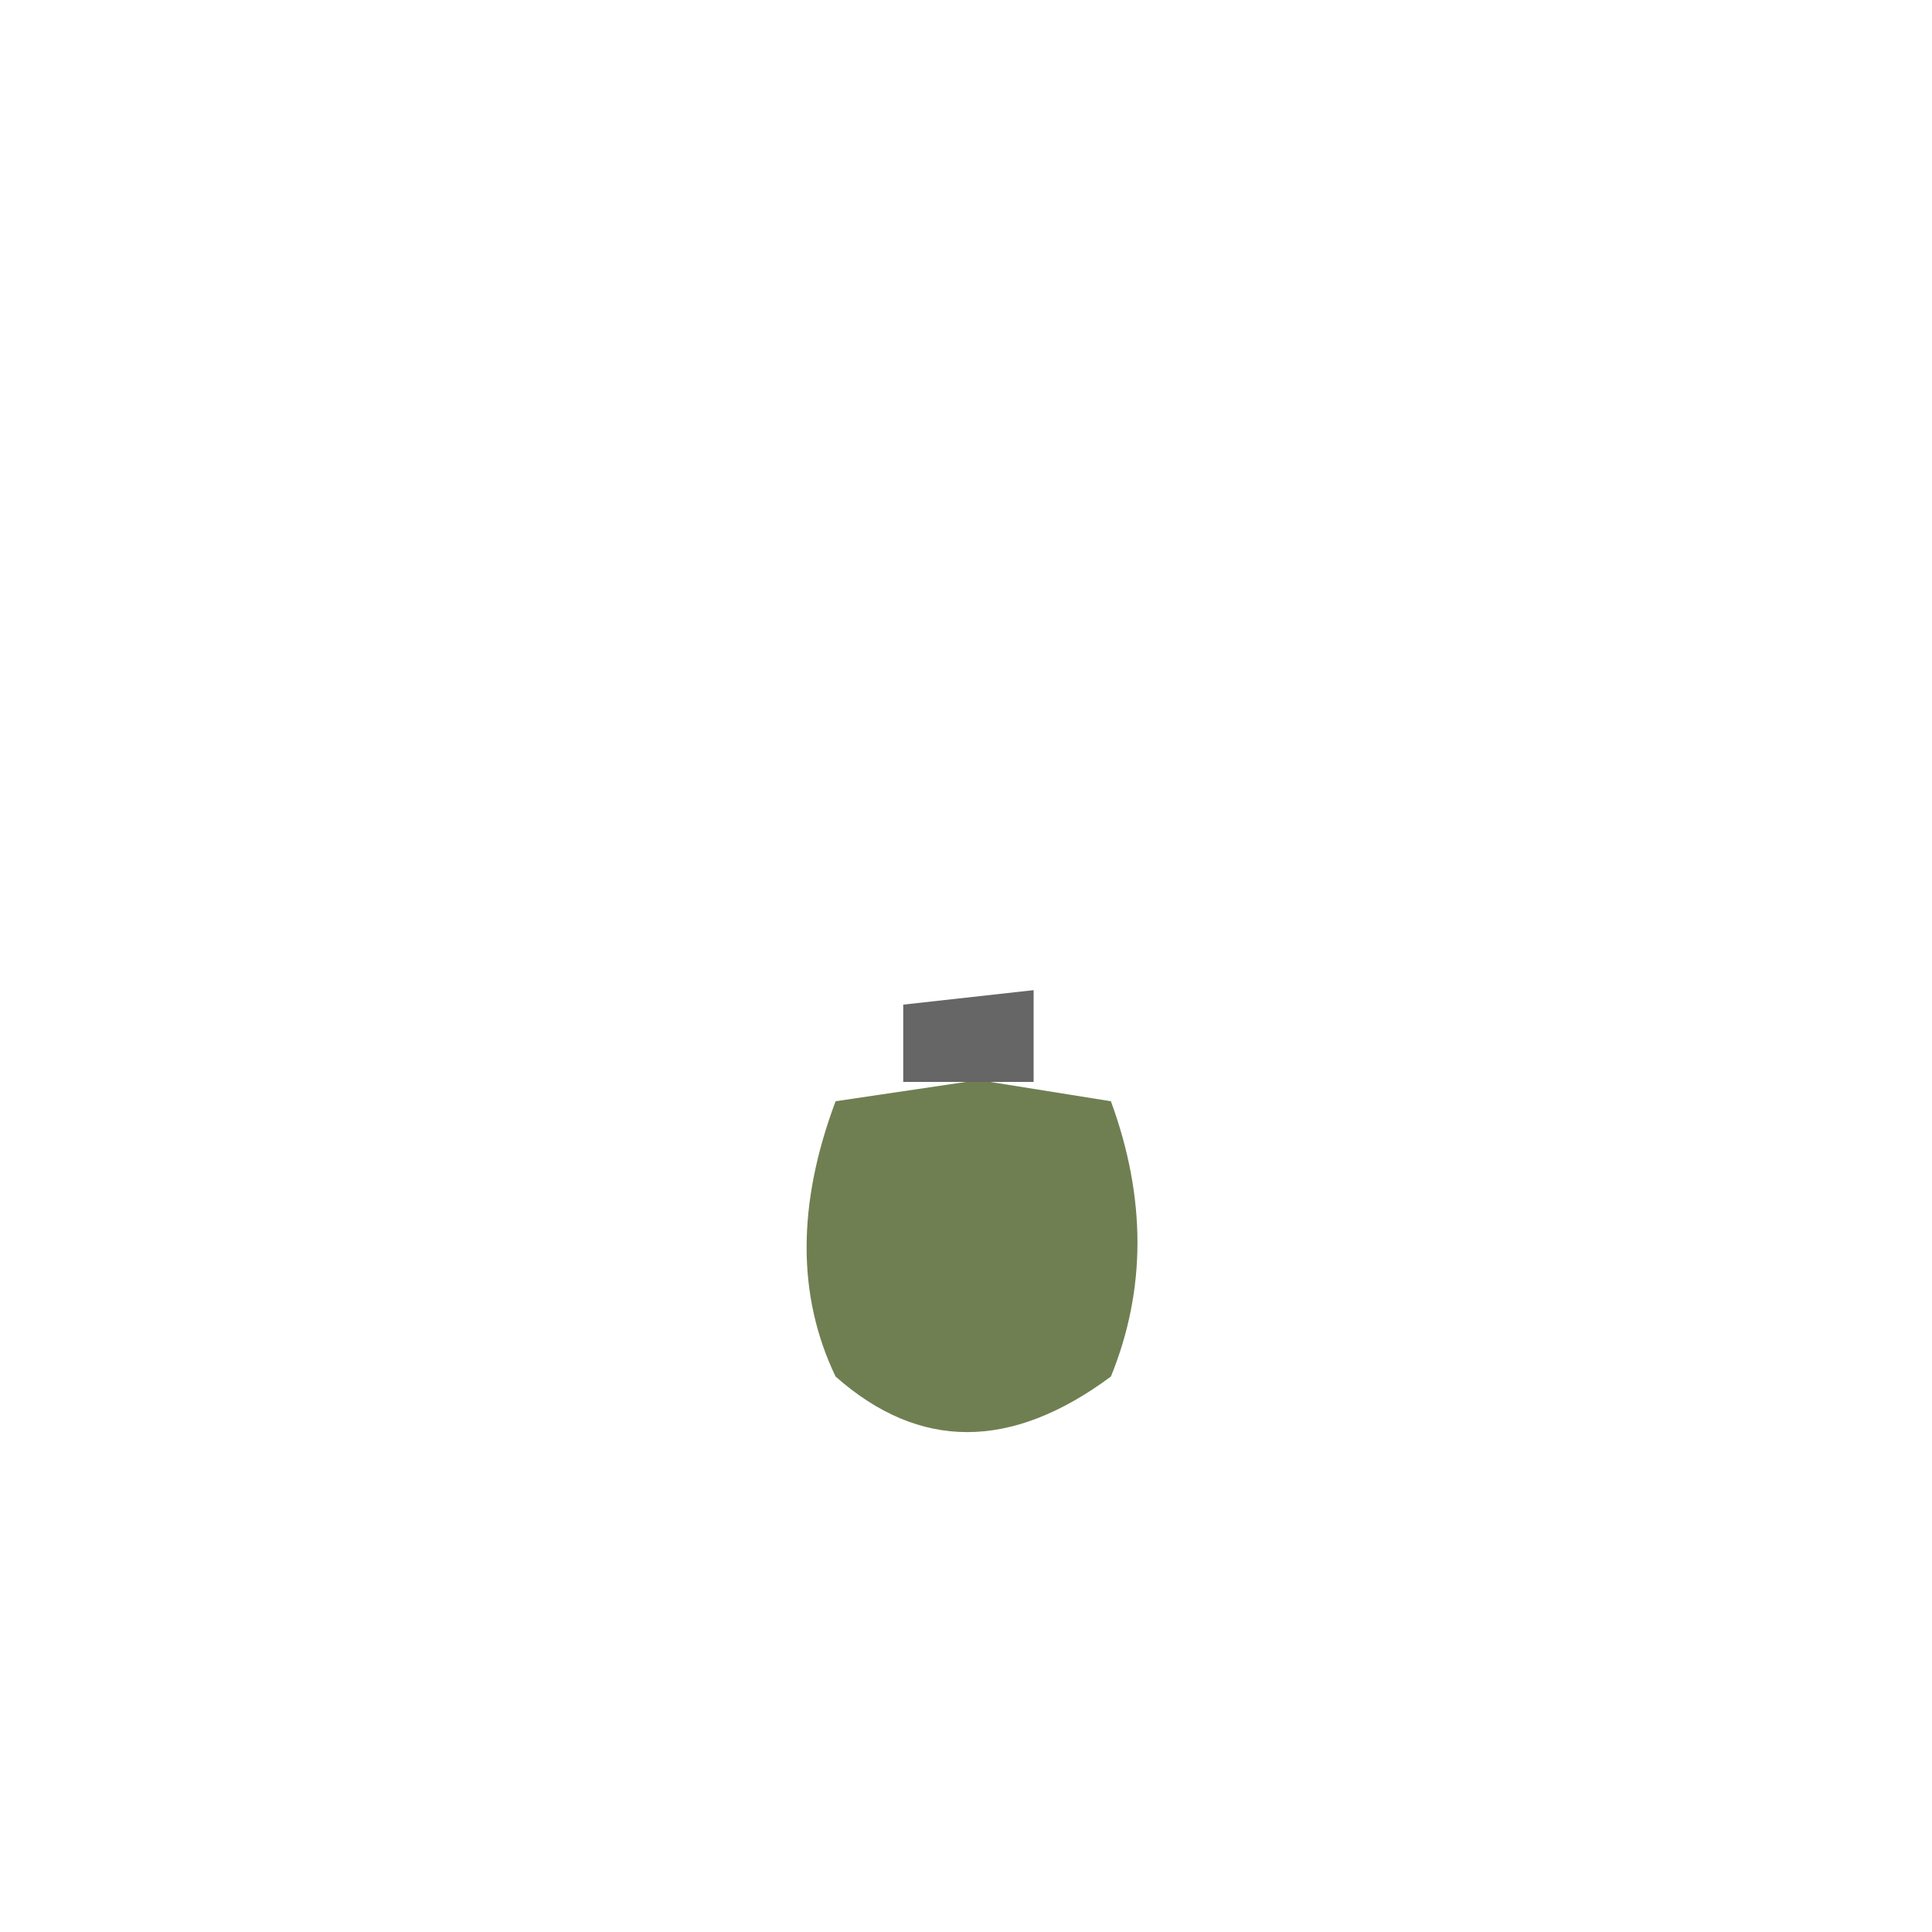 <?xml version="1.0" encoding="UTF-8" standalone="no"?>
<svg xmlns:xlink="http://www.w3.org/1999/xlink" height="20.0px" width="20.0px" xmlns="http://www.w3.org/2000/svg">
  <g transform="matrix(1.0, 0.0, 0.0, 1.0, 10.0, 13.0)">
    <path d="M0.0 -1.8 L0.25 -1.8 1.5 -1.6 Q2.05 -0.1 1.5 1.25 -0.05 2.4 -1.35 1.25 -1.95 0.0 -1.35 -1.6 L0.0 -1.8" fill="#6f7f52" fill-rule="evenodd" stroke="none"/>
    <path d="M0.25 -1.8 L0.0 -1.8 -0.65 -1.8 -0.65 -2.6 0.7 -2.75 0.7 -1.8 0.25 -1.8" fill="#666666" fill-rule="evenodd" stroke="none"/>
    <path d="M10.0 -3.0 Q10.0 1.1 7.05 4.05 4.1 7.0 0.0 7.0 -4.1 7.0 -7.05 4.05 -10.0 1.1 -10.0 -3.0 -10.0 -7.15 -7.05 -10.1 -4.1 -13.0 0.0 -13.0 4.1 -13.0 7.05 -10.1 10.0 -7.15 10.0 -3.0" fill="#ff00ff" fill-opacity="0.0" fill-rule="evenodd" stroke="none"/>
  </g>
</svg>
